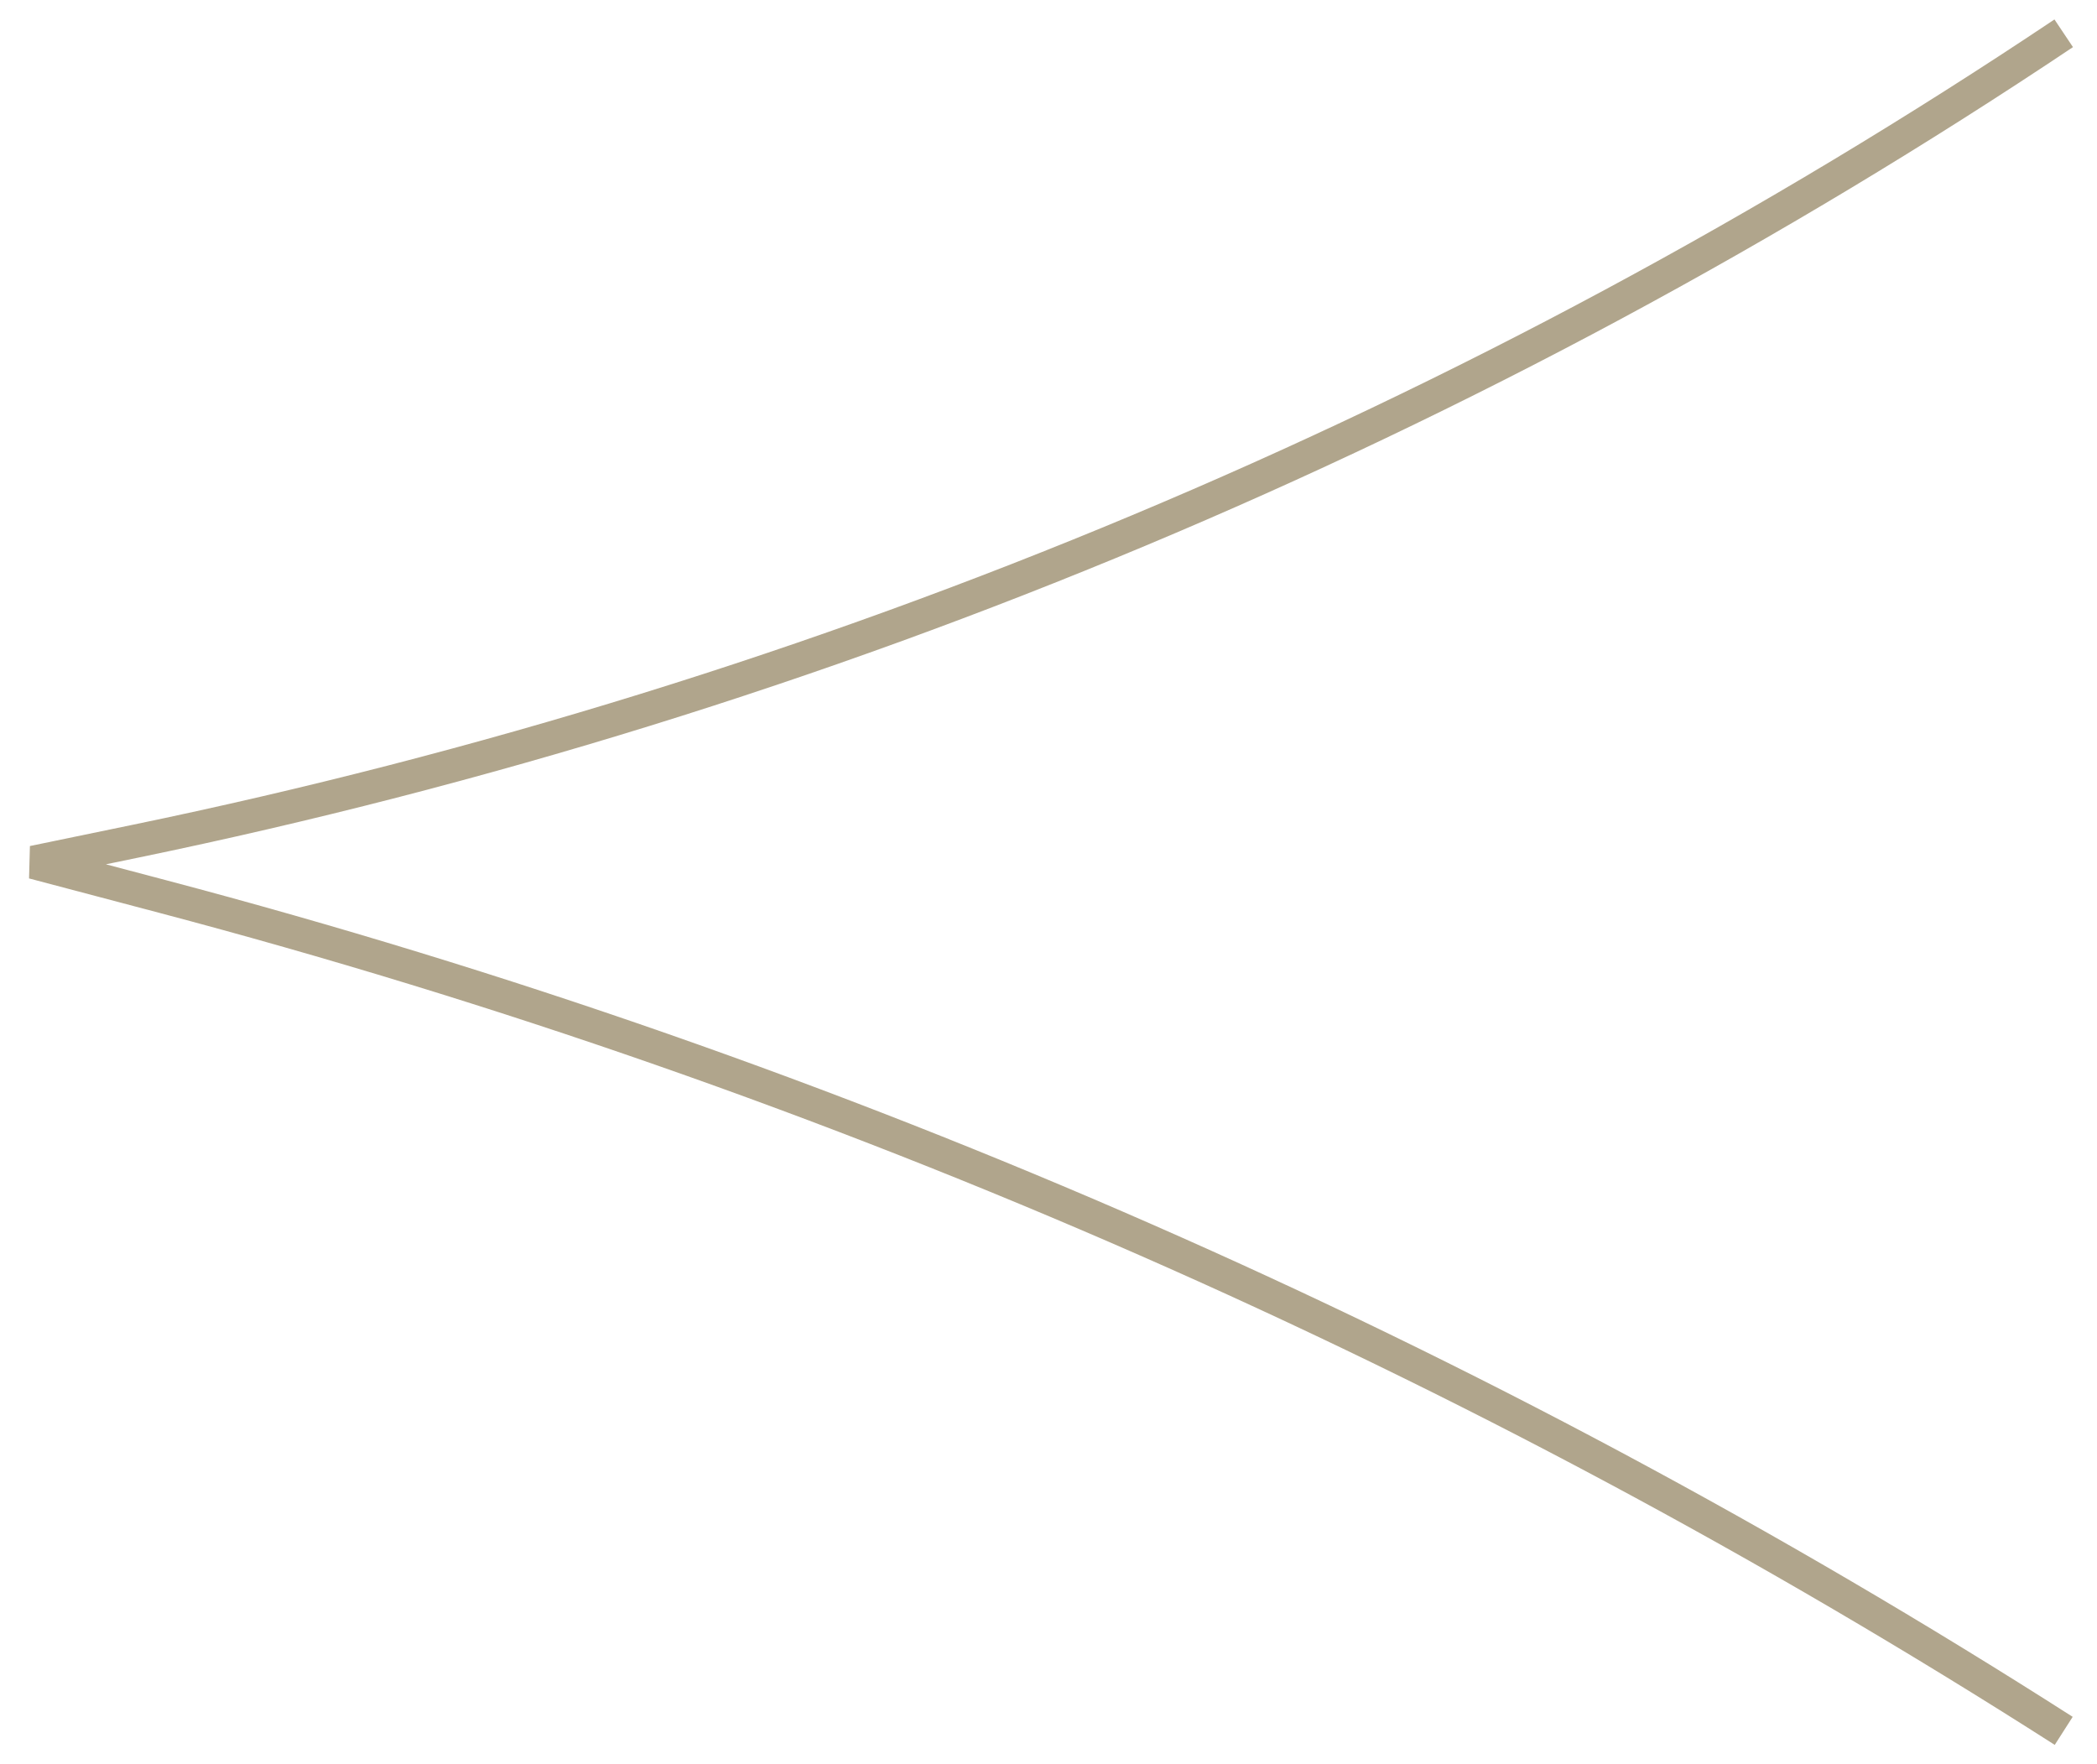 <?xml version="1.0" encoding="UTF-8"?> <svg xmlns="http://www.w3.org/2000/svg" width="63" height="53" viewBox="0 0 63 53" fill="none"> <path d="M62 52V52C44.381 40.735 25.116 32.28 4.898 26.937L1 25.907L4.081 25.27C24.772 20.991 44.439 12.749 62 1V1" stroke="#B0A58C"></path> </svg> 